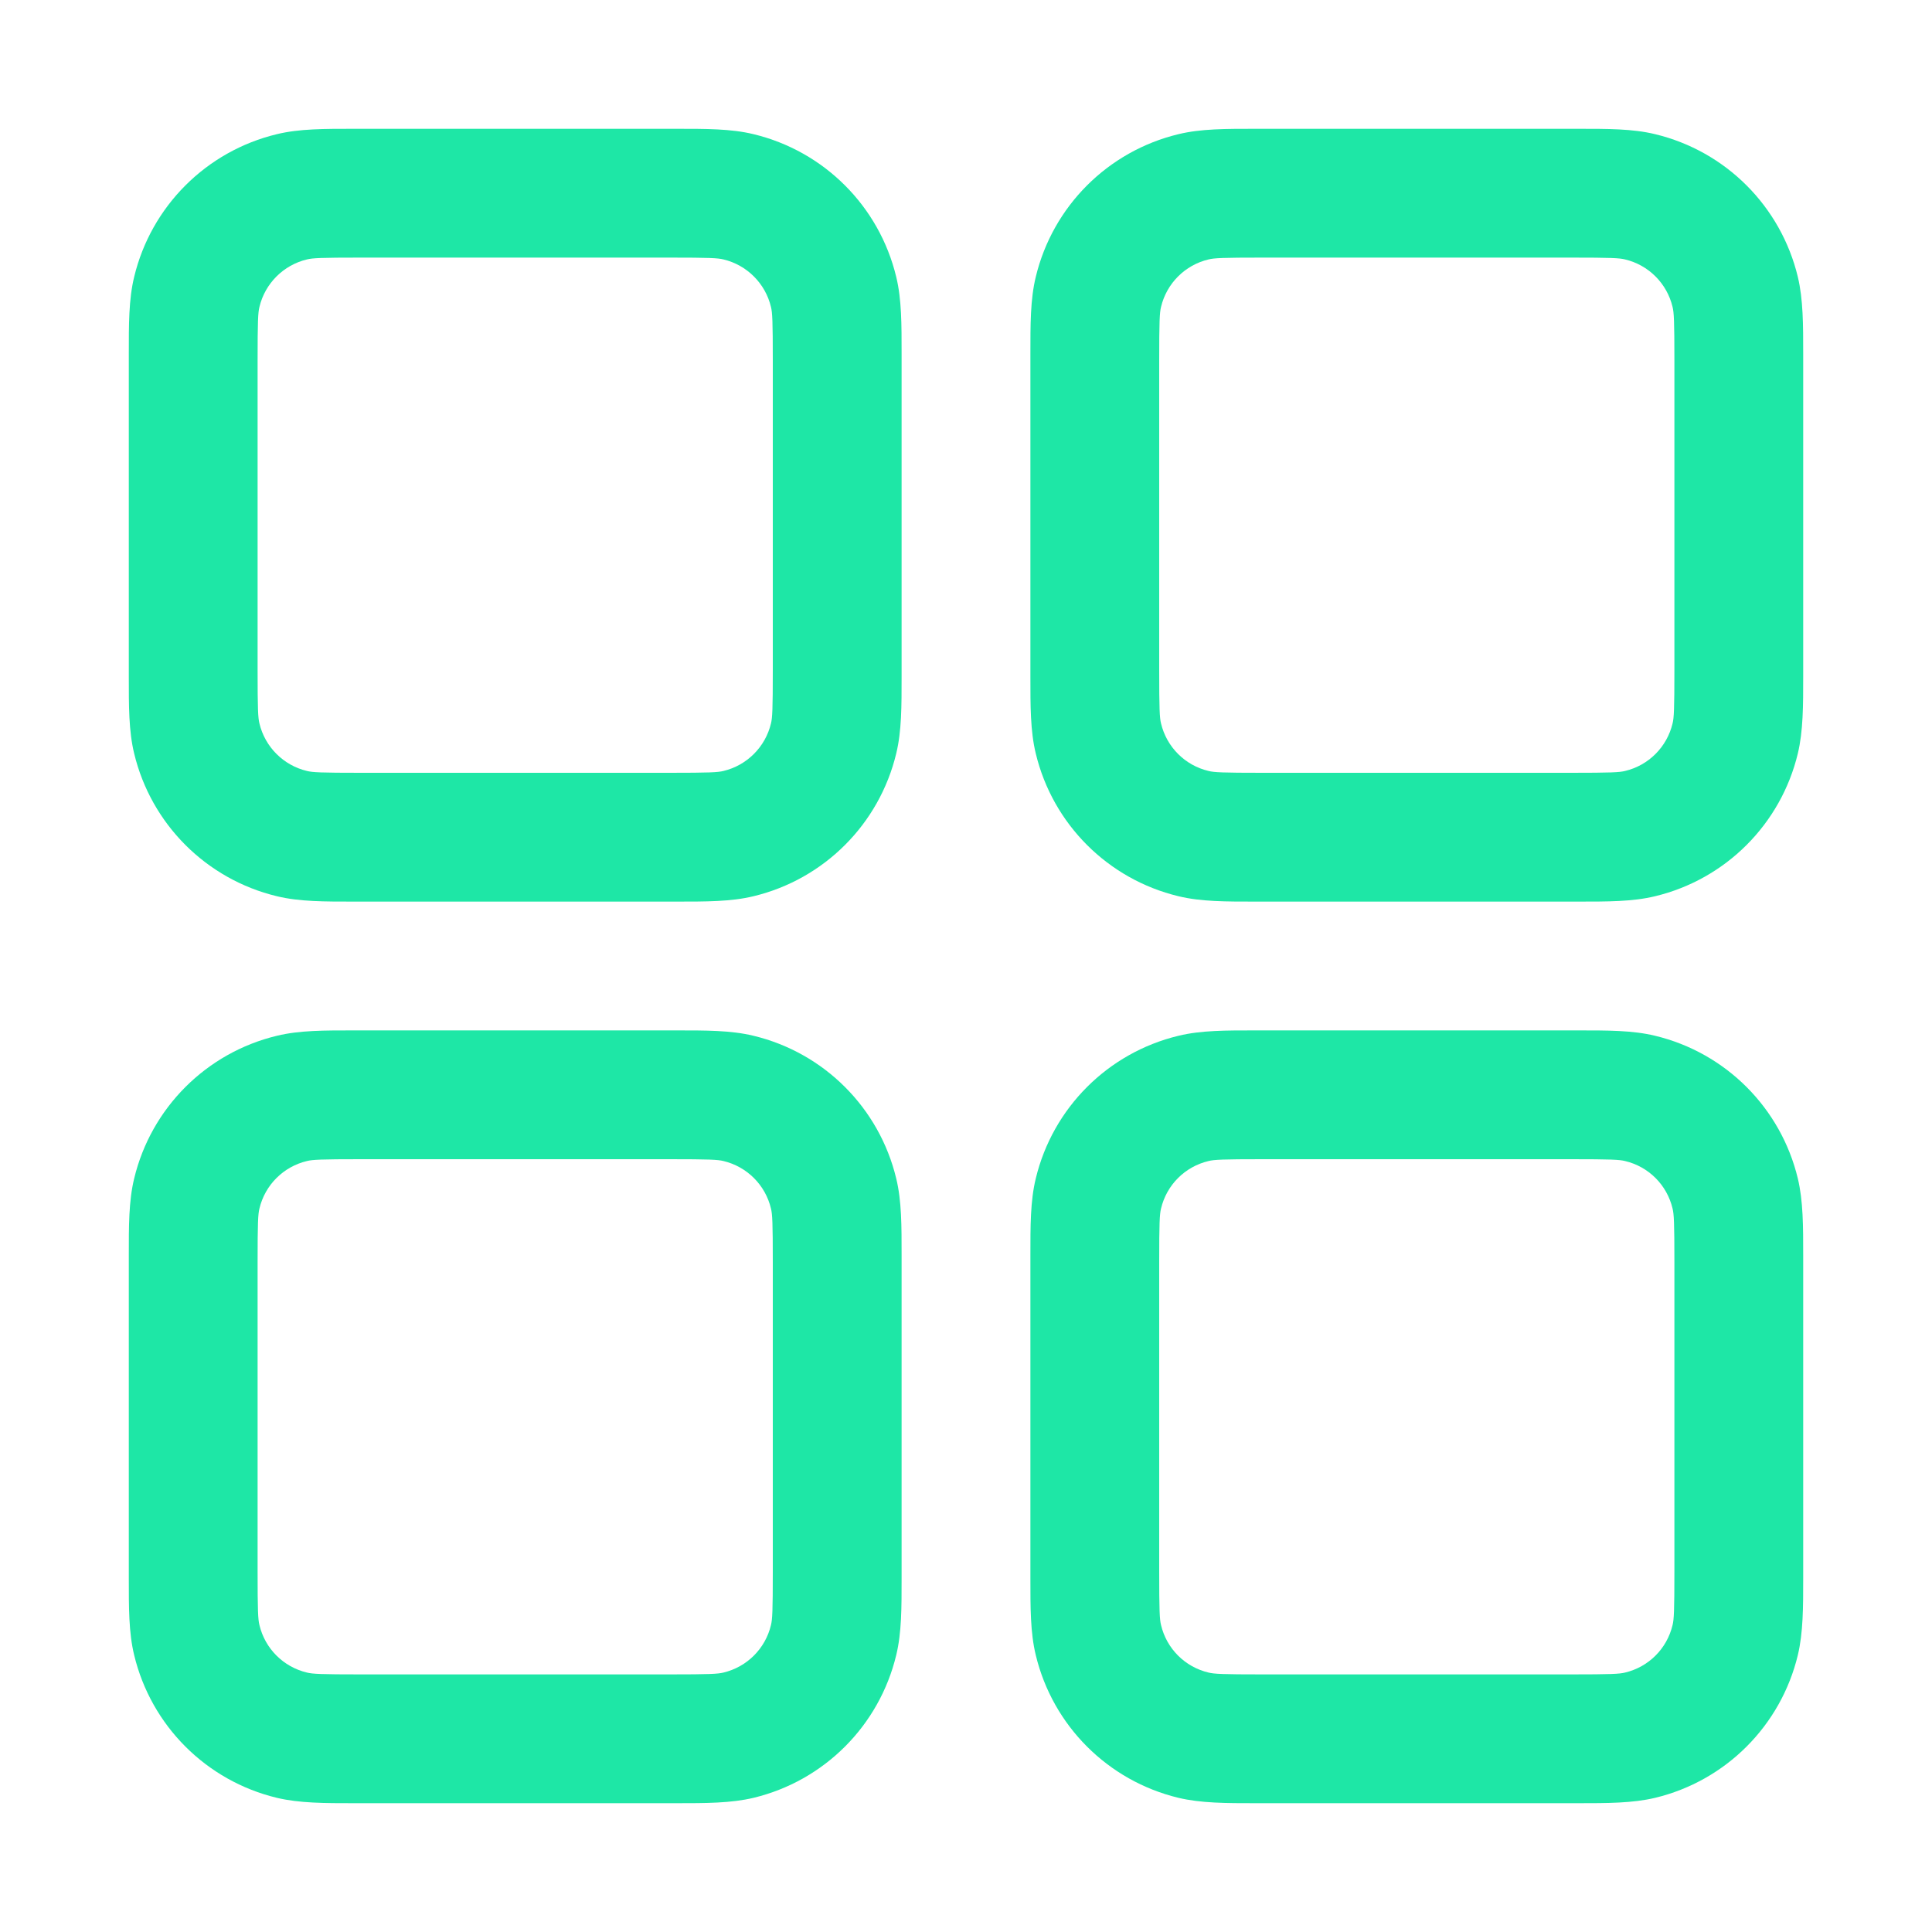<svg width="18" height="18" viewBox="0 0 18 18" fill="none" xmlns="http://www.w3.org/2000/svg">
    <path fill-rule="evenodd" clip-rule="evenodd"
        d="M3.36 1.2L3.3 1.2C3.025 1.2 2.789 1.199 2.58 1.25C1.922 1.408 1.408 1.922 1.25 2.58C1.199 2.789 1.2 3.025 1.2 3.3L1.2 3.36V6.24L1.2 6.3C1.2 6.575 1.199 6.811 1.25 7.02C1.408 7.678 1.922 8.192 2.58 8.35C2.789 8.401 3.025 8.4 3.3 8.4L3.36 8.4H6.24L6.3 8.4C6.575 8.4 6.811 8.401 7.02 8.35C7.678 8.192 8.192 7.678 8.35 7.02C8.401 6.811 8.4 6.575 8.4 6.3L8.4 6.24V3.36L8.4 3.3C8.4 3.025 8.401 2.789 8.35 2.58C8.192 1.922 7.678 1.408 7.02 1.25C6.811 1.199 6.575 1.2 6.3 1.2L6.24 1.2H3.36ZM2.86 2.417C2.912 2.404 2.991 2.4 3.36 2.4H6.24C6.609 2.4 6.688 2.404 6.74 2.417C6.959 2.469 7.131 2.641 7.183 2.86C7.196 2.912 7.2 2.991 7.2 3.36V6.24C7.2 6.609 7.196 6.688 7.183 6.74C7.131 6.959 6.959 7.131 6.74 7.183C6.688 7.196 6.609 7.2 6.24 7.2H3.36C2.991 7.2 2.912 7.196 2.86 7.183C2.641 7.131 2.469 6.959 2.417 6.74C2.404 6.688 2.4 6.609 2.4 6.24V3.36C2.4 2.991 2.404 2.912 2.417 2.86C2.469 2.641 2.641 2.469 2.86 2.417ZM11.76 1.2L11.7 1.2C11.425 1.2 11.189 1.199 10.98 1.25C10.322 1.408 9.808 1.922 9.65 2.58C9.599 2.789 9.6 3.025 9.6 3.3L9.6 3.36V6.24L9.6 6.3C9.6 6.575 9.599 6.811 9.65 7.02C9.808 7.678 10.322 8.192 10.98 8.35C11.189 8.401 11.425 8.4 11.7 8.4L11.76 8.4H14.64L14.7 8.4C14.975 8.4 15.211 8.401 15.42 8.35C16.078 8.192 16.592 7.678 16.75 7.02C16.8 6.811 16.8 6.575 16.8 6.3L16.8 6.24V3.36L16.8 3.3C16.8 3.025 16.8 2.789 16.75 2.58C16.592 1.922 16.078 1.408 15.42 1.25C15.211 1.199 14.975 1.2 14.7 1.2L14.64 1.2H11.76ZM11.26 2.417C11.312 2.404 11.391 2.4 11.76 2.4H14.64C15.009 2.4 15.088 2.404 15.14 2.417C15.36 2.469 15.531 2.641 15.583 2.86C15.596 2.912 15.6 2.991 15.6 3.36V6.24C15.6 6.609 15.596 6.688 15.583 6.74C15.531 6.959 15.36 7.131 15.14 7.183C15.088 7.196 15.009 7.2 14.64 7.2H11.76C11.391 7.2 11.312 7.196 11.26 7.183C11.04 7.131 10.869 6.959 10.817 6.74C10.804 6.688 10.8 6.609 10.8 6.24V3.36C10.8 2.991 10.804 2.912 10.817 2.86C10.869 2.641 11.04 2.469 11.26 2.417ZM3.3 9.6L3.36 9.6H6.24L6.3 9.6C6.575 9.6 6.811 9.599 7.02 9.65C7.678 9.808 8.192 10.322 8.35 10.98C8.401 11.189 8.4 11.425 8.4 11.7L8.4 11.76V14.64L8.4 14.7C8.4 14.975 8.401 15.211 8.35 15.42C8.192 16.078 7.678 16.592 7.02 16.75C6.811 16.8 6.575 16.8 6.3 16.8L6.24 16.8H3.36L3.3 16.8C3.025 16.8 2.789 16.8 2.58 16.75C1.922 16.592 1.408 16.078 1.25 15.42C1.199 15.211 1.2 14.975 1.2 14.7L1.2 14.64V11.76L1.2 11.7C1.2 11.425 1.199 11.189 1.25 10.98C1.408 10.322 1.922 9.808 2.58 9.65C2.789 9.599 3.025 9.6 3.3 9.6ZM3.36 10.8C2.991 10.8 2.912 10.804 2.86 10.817C2.641 10.869 2.469 11.04 2.417 11.26C2.404 11.312 2.4 11.391 2.4 11.76V14.64C2.4 15.009 2.404 15.088 2.417 15.14C2.469 15.36 2.641 15.531 2.86 15.583C2.912 15.596 2.991 15.6 3.36 15.6H6.24C6.609 15.6 6.688 15.596 6.74 15.583C6.959 15.531 7.131 15.36 7.183 15.14C7.196 15.088 7.2 15.009 7.2 14.64V11.76C7.2 11.391 7.196 11.312 7.183 11.26C7.131 11.04 6.959 10.869 6.74 10.817C6.688 10.804 6.609 10.8 6.24 10.8H3.36ZM11.76 9.6L11.7 9.6C11.425 9.6 11.189 9.599 10.98 9.65C10.322 9.808 9.808 10.322 9.65 10.98C9.599 11.189 9.6 11.425 9.6 11.7L9.6 11.76V14.64L9.6 14.7C9.6 14.975 9.599 15.211 9.65 15.42C9.808 16.078 10.322 16.592 10.98 16.75C11.189 16.8 11.425 16.8 11.7 16.8L11.76 16.8H14.64L14.7 16.8C14.975 16.8 15.211 16.8 15.42 16.75C16.078 16.592 16.592 16.078 16.75 15.42C16.8 15.211 16.8 14.975 16.8 14.7L16.8 14.64V11.76L16.8 11.7C16.8 11.425 16.8 11.189 16.75 10.98C16.592 10.322 16.078 9.808 15.42 9.65C15.211 9.599 14.975 9.6 14.7 9.6L14.64 9.6H11.76ZM11.26 10.817C11.312 10.804 11.391 10.8 11.76 10.8H14.64C15.009 10.8 15.088 10.804 15.14 10.817C15.36 10.869 15.531 11.04 15.583 11.26C15.596 11.312 15.6 11.391 15.6 11.76V14.64C15.6 15.009 15.596 15.088 15.583 15.14C15.531 15.36 15.36 15.531 15.14 15.583C15.088 15.596 15.009 15.6 14.64 15.6H11.76C11.391 15.6 11.312 15.596 11.26 15.583C11.04 15.531 10.869 15.36 10.817 15.14C10.804 15.088 10.8 15.009 10.8 14.64V11.76C10.8 11.391 10.804 11.312 10.817 11.26C10.869 11.04 11.04 10.869 11.26 10.817Z"
        fill="#1EE7A6" />
</svg>